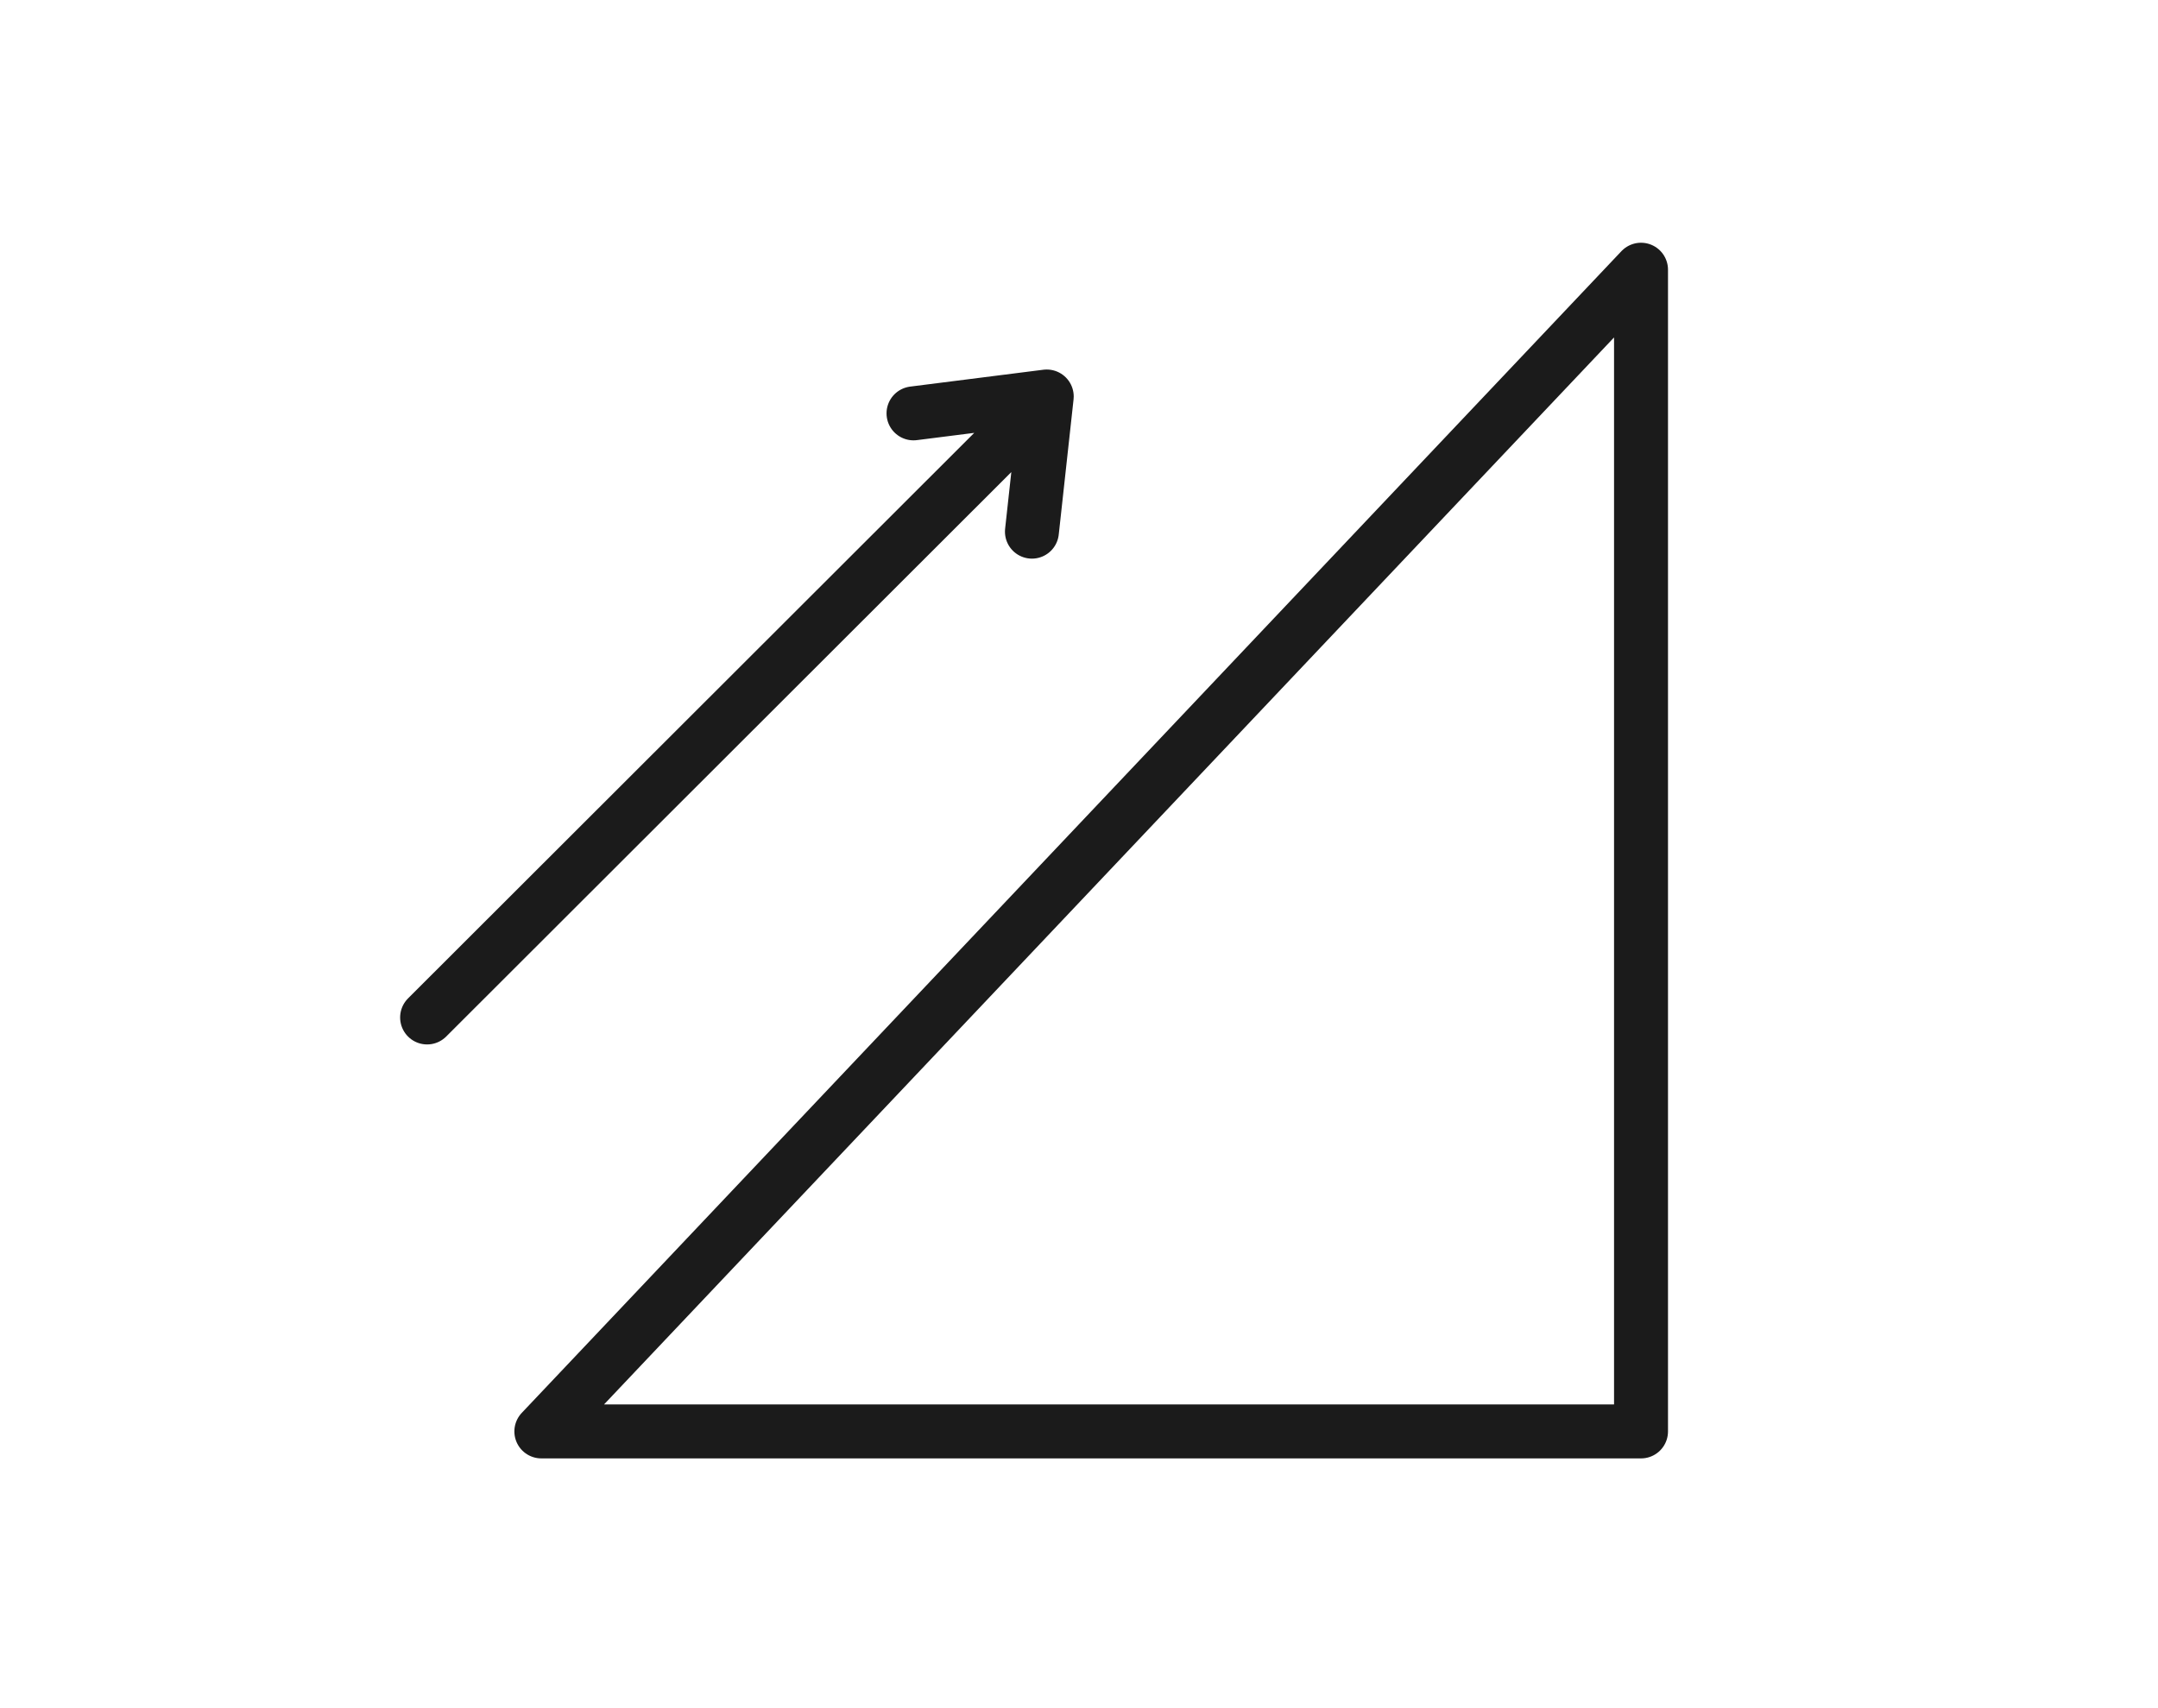 <svg width="96" height="76" viewBox="0 0 96 76" fill="none" xmlns="http://www.w3.org/2000/svg">
<mask id="mask0_257_372992" style="mask-type:alpha" maskUnits="userSpaceOnUse" x="0" y="0" width="96" height="76">
<path d="M96 0H0V76H96V0Z" fill="black"/>
</mask>
<g mask="url(#mask0_257_372992)">
<path d="M24.082 63.688H73.002V12L24.082 63.688Z" stroke="#1B1B1B" stroke-width="2.4" stroke-linecap="round" stroke-linejoin="round"/>
<path d="M19 45.27L45.624 18.674M40.638 18.392L46.565 17.641L45.906 23.655" stroke="#1B1B1B" stroke-width="2.4" stroke-linecap="round" stroke-linejoin="round"/>
</g>
</svg>
